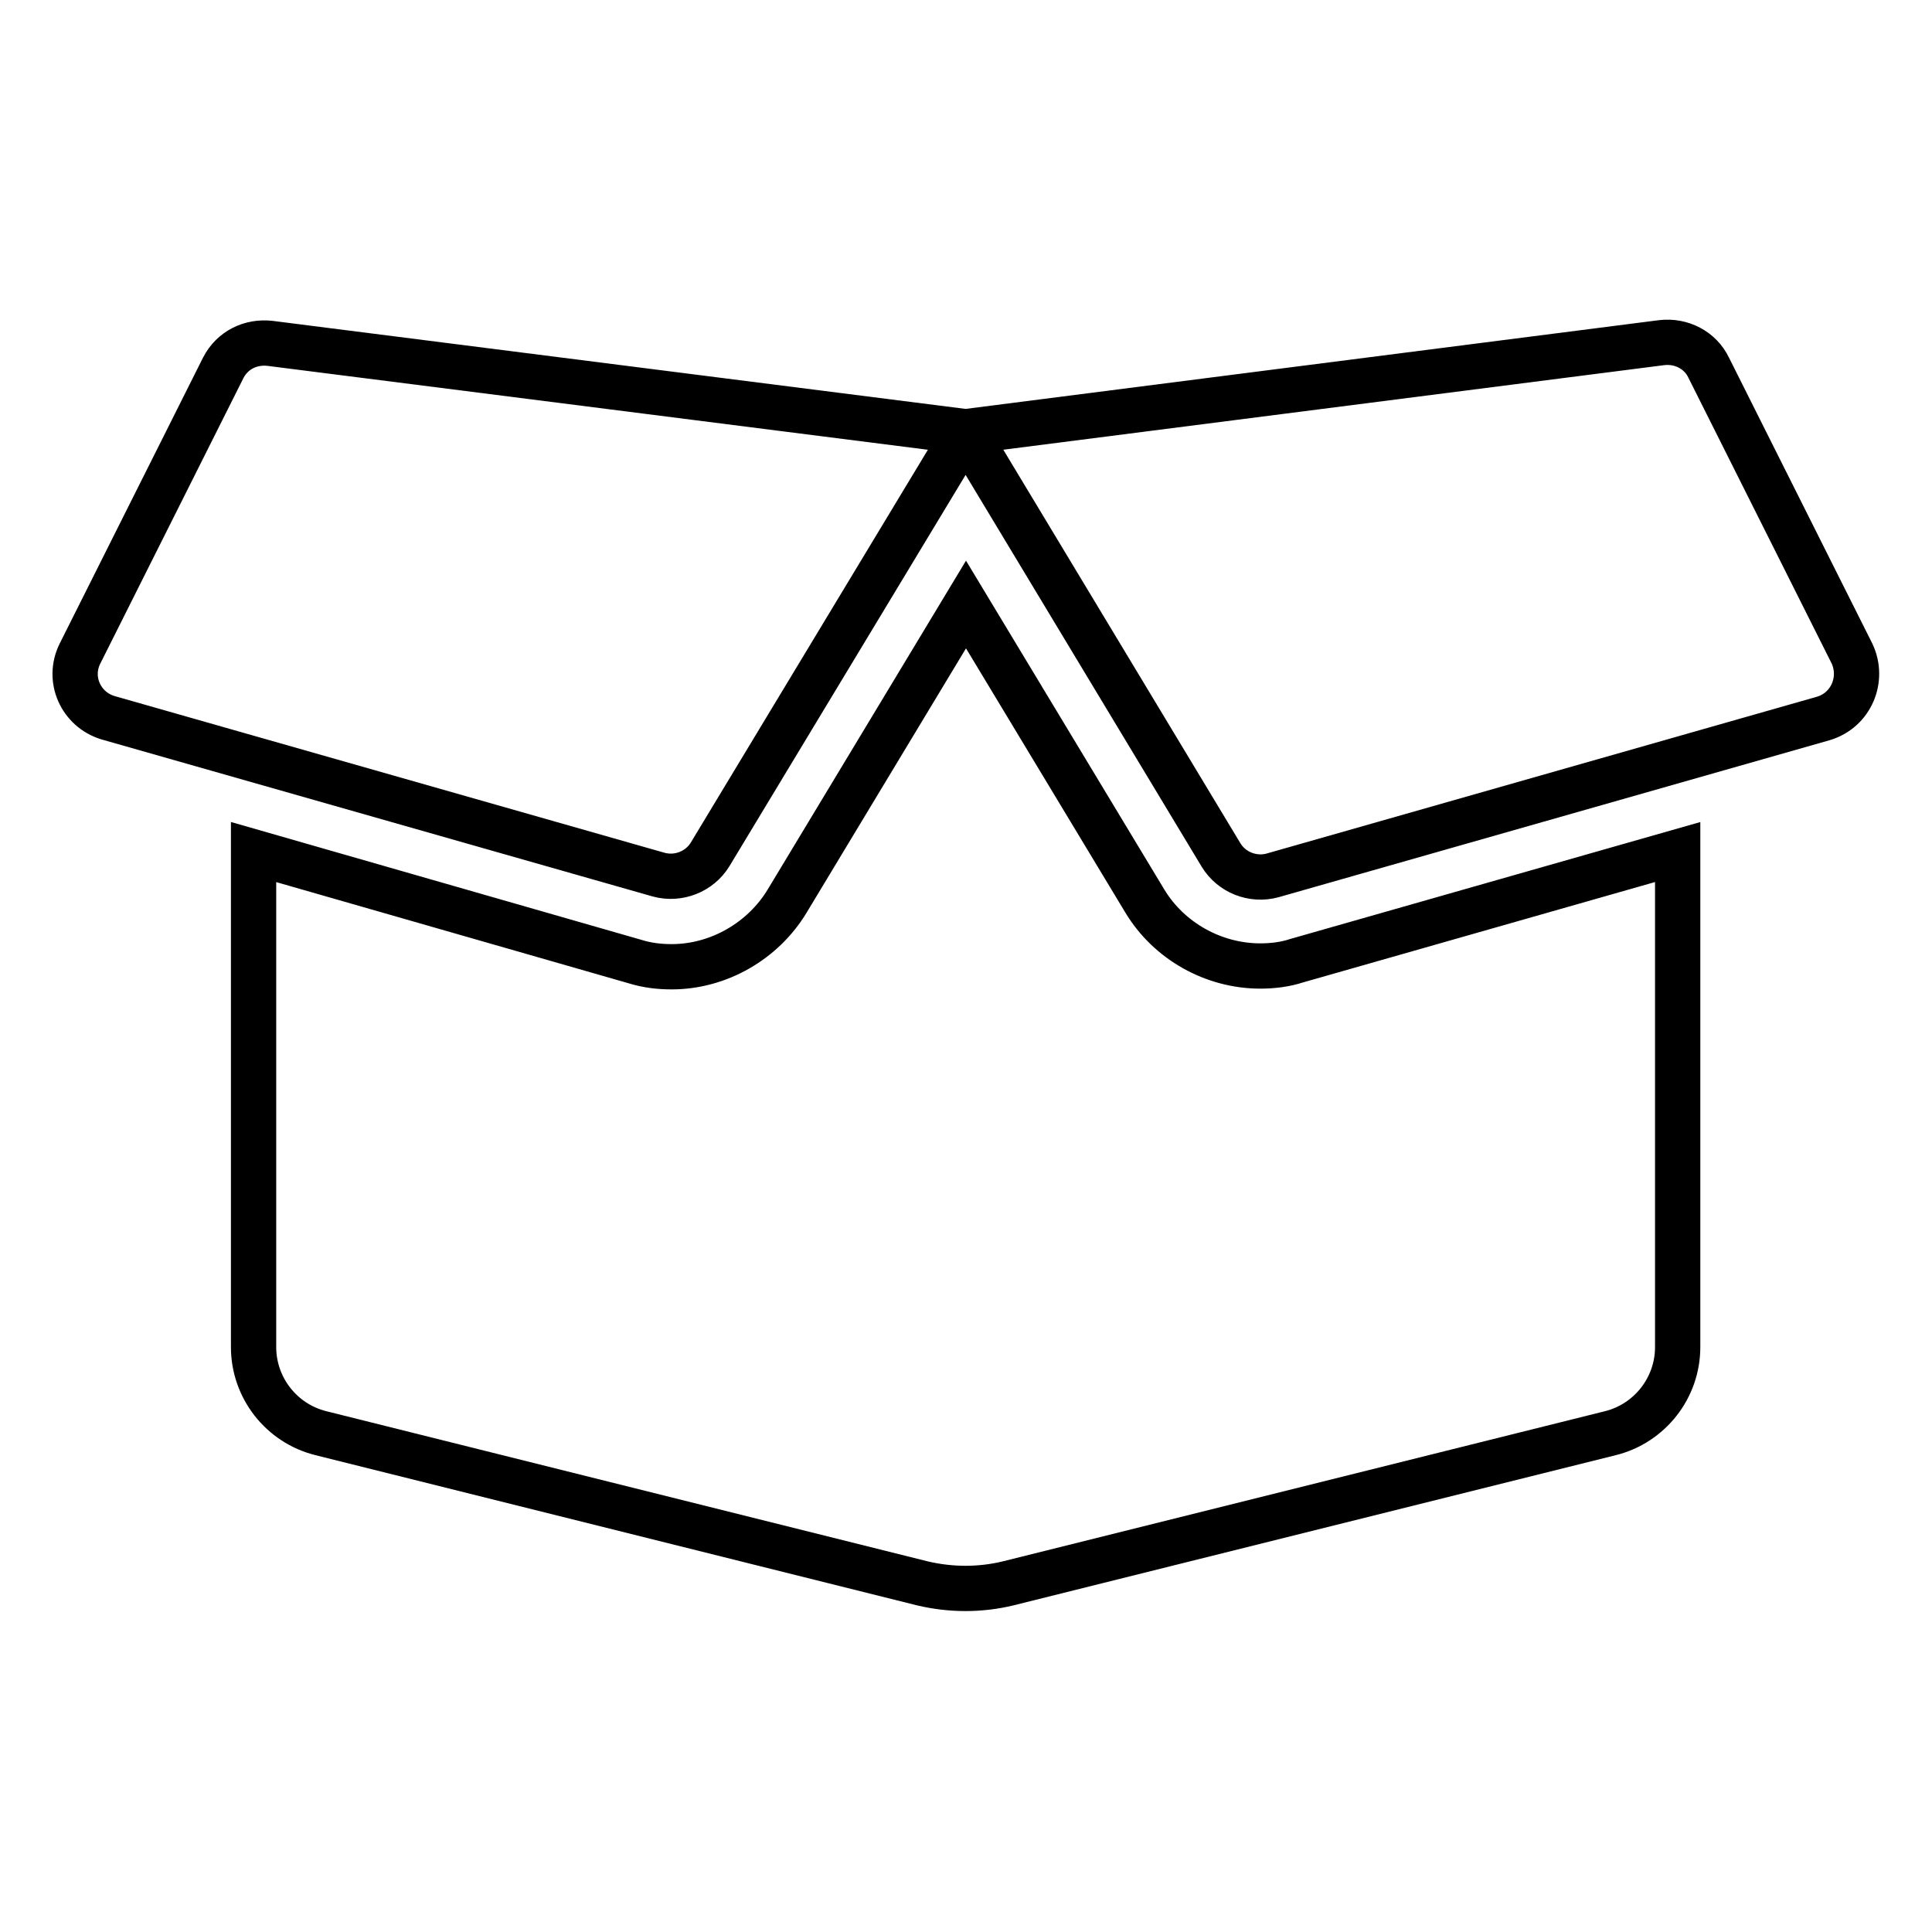 <?xml version="1.0" encoding="utf-8"?>
<!-- Svg Vector Icons : http://www.onlinewebfonts.com/icon -->
<!DOCTYPE svg PUBLIC "-//W3C//DTD SVG 1.1//EN" "http://www.w3.org/Graphics/SVG/1.1/DTD/svg11.dtd">
<svg version="1.1" xmlns="http://www.w3.org/2000/svg" xmlns:xlink="http://www.w3.org/1999/xlink" x="0px" y="0px" viewBox="0 0 256 256" enable-background="new 0 0 256 256" xml:space="preserve">
<g> <path stroke-width="6" fill-opacity="0" stroke="#000000"  d="M29.6,48.7l-19,37.9c-1.7,3.4,0.1,7.4,3.7,8.5l73,20.8c2.6,0.7,5.4-0.4,6.8-2.7l33.8-56L35.8,45.5 C33.2,45.2,30.8,46.4,29.6,48.7z M245.4,86.6l-19-37.9c-1.1-2.3-3.6-3.6-6.2-3.3L128,57.2l33.8,56.1c1.4,2.3,4.2,3.4,6.8,2.7 l73-20.8C245.3,94.1,247,90,245.4,86.6L245.4,86.6z M167,128c-6.2,0-12.1-3.3-15.3-8.6L128,80.1l-23.7,39.3 c-3.2,5.3-9.1,8.7-15.3,8.7c-1.7,0-3.3-0.2-4.9-0.7l-50.5-14.5v65.6c0,5.4,3.7,10.1,8.9,11.4l79.7,19.9c3.8,0.9,7.7,0.9,11.4,0 l79.8-19.9c5.2-1.3,8.9-6,8.9-11.4v-65.6l-50.5,14.4C170.3,127.8,168.6,128,167,128L167,128z"/></g>
</svg>